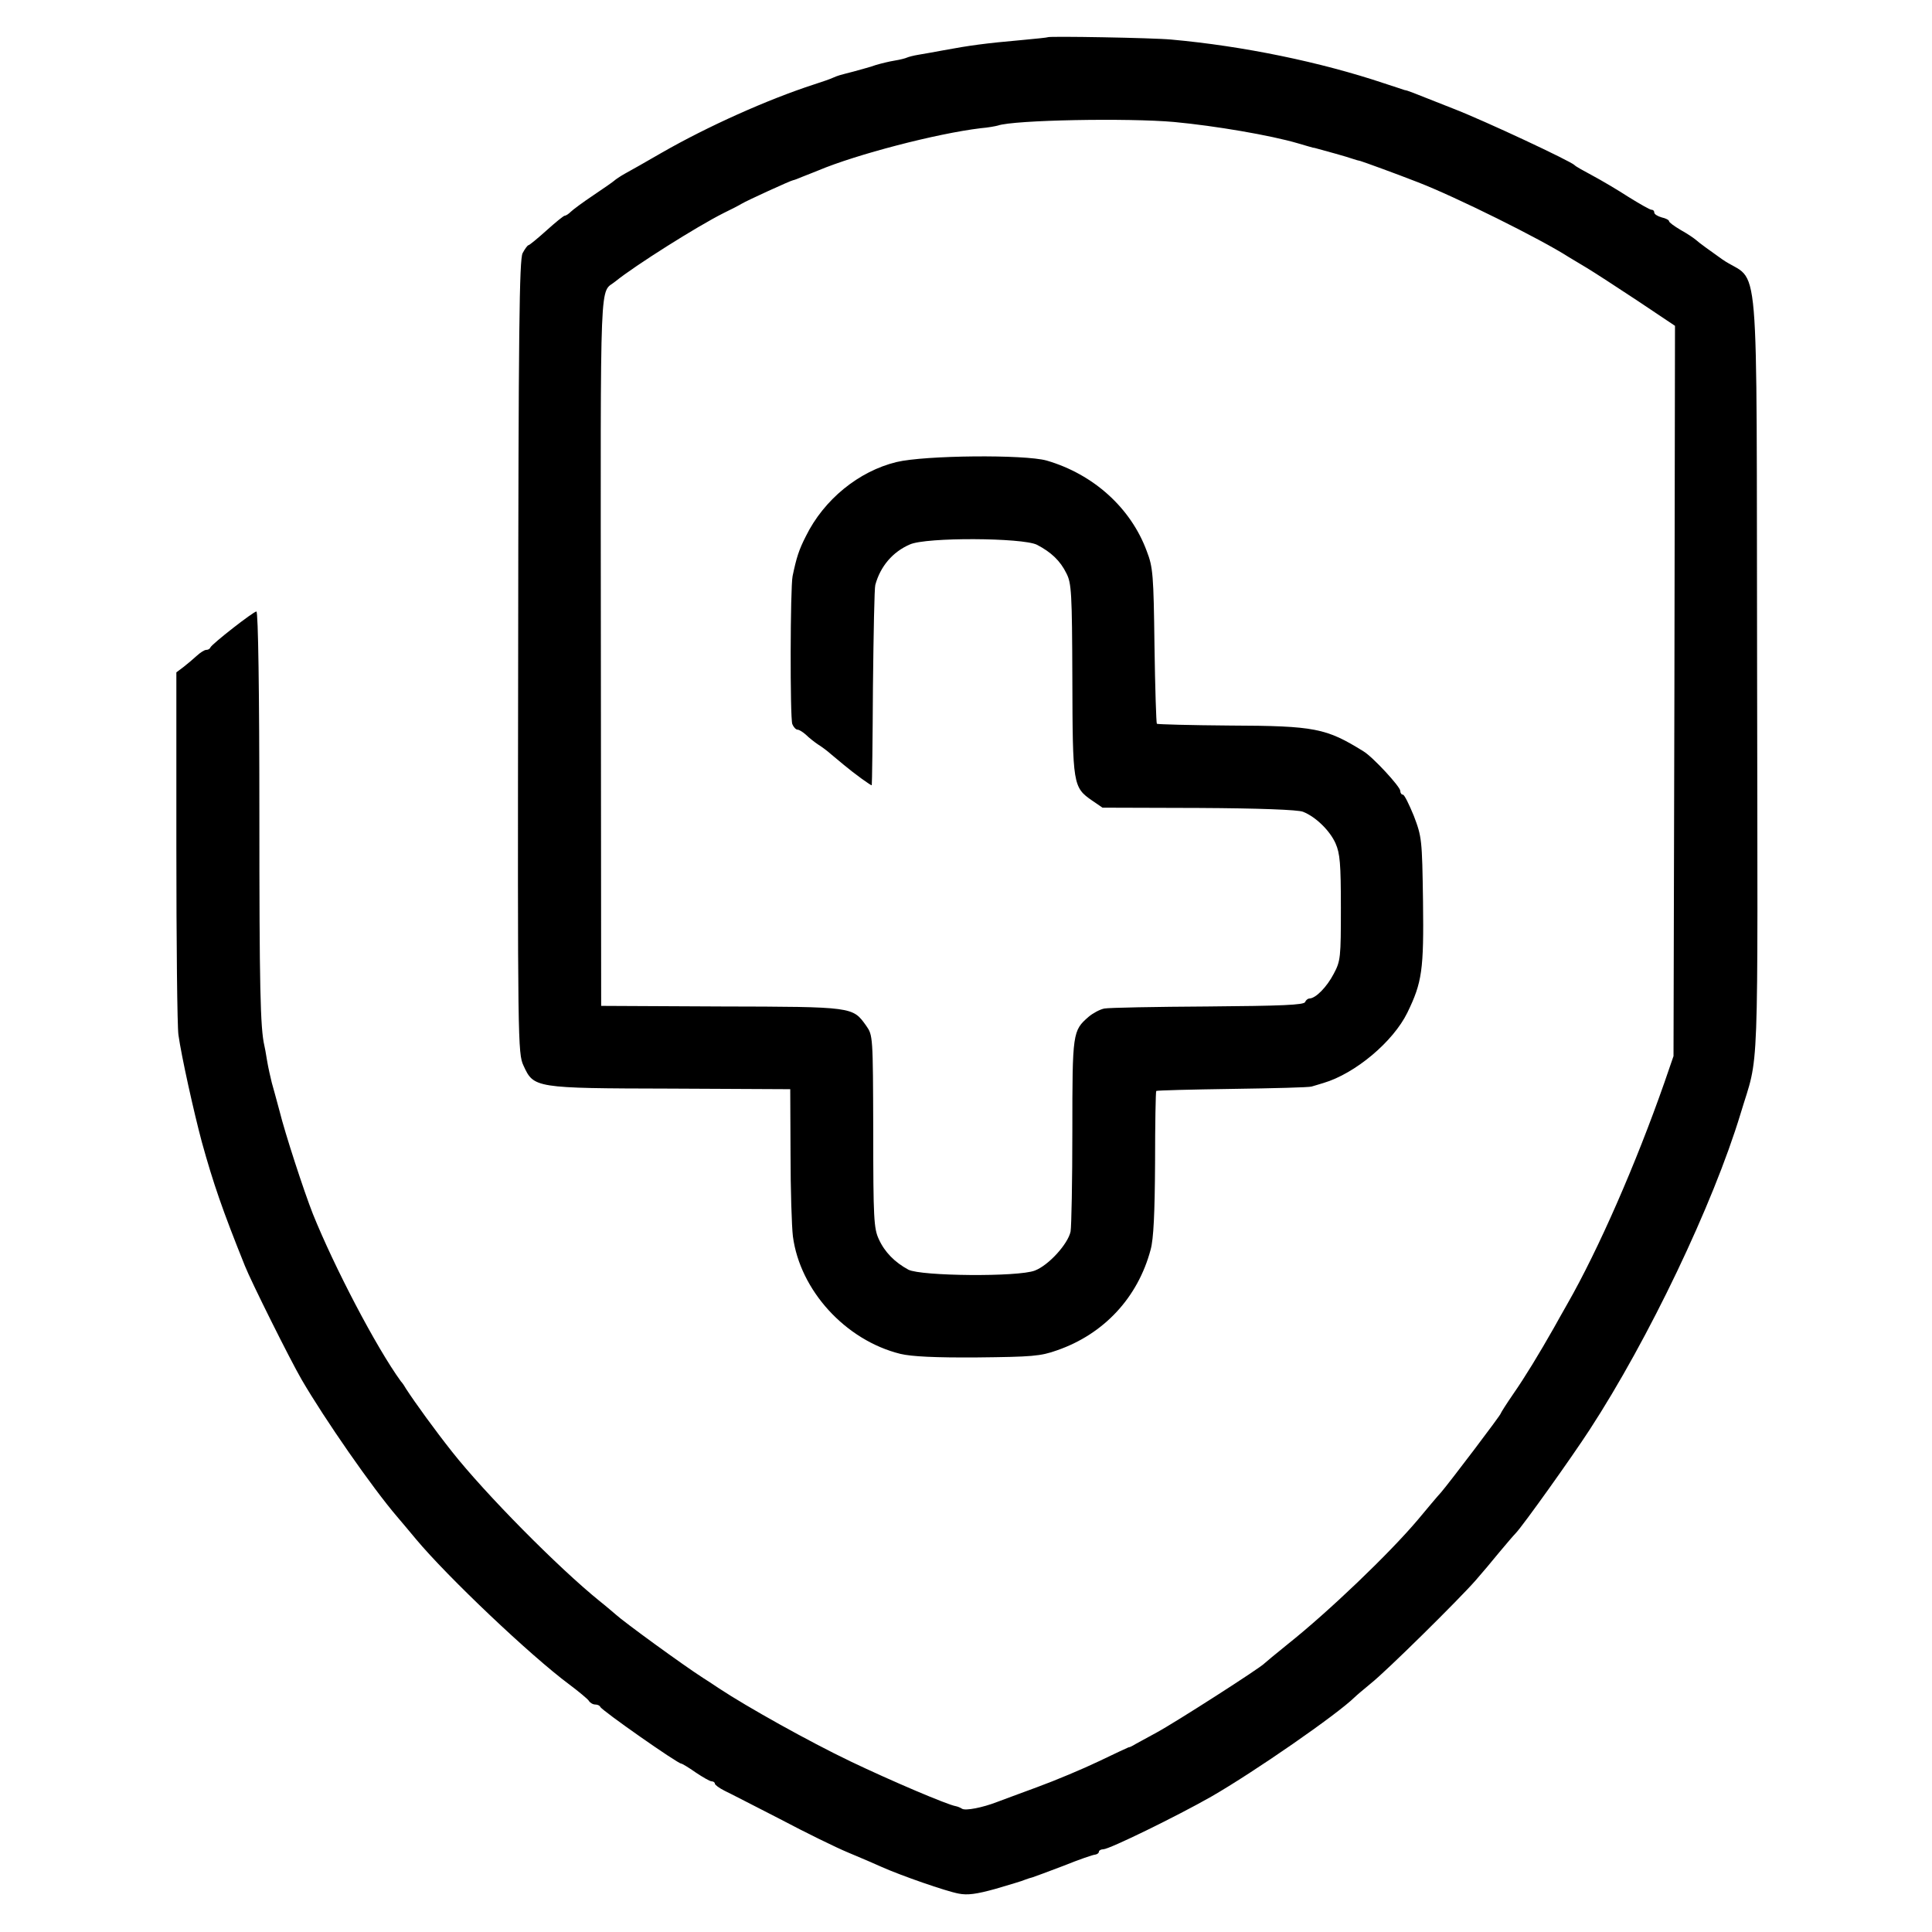 <?xml version="1.0" standalone="no"?>
<!DOCTYPE svg PUBLIC "-//W3C//DTD SVG 20010904//EN"
 "http://www.w3.org/TR/2001/REC-SVG-20010904/DTD/svg10.dtd">
<svg version="1.0" xmlns="http://www.w3.org/2000/svg"
 width="654pt" height="654pt" viewBox="0 0 654 654"
 preserveAspectRatio="xMidYMid meet">
<g transform="translate(0,654) scale(0.1,-0.1)"
fill="#000000" stroke="none">
<path d="M3547 6414 c-1 -1 -38 -5 -82 -9 -135 -12 -183 -19 -270 -35 -27 -5
-65 -12 -84 -15 -19 -3 -37 -8 -41 -10 -4 -2 -22 -7 -41 -10 -19 -3 -47 -10
-64 -15 -16 -6 -50 -15 -75 -22 -54 -14 -51 -13 -70 -21 -8 -4 -37 -14 -65
-23 -157 -51 -360 -142 -515 -231 -52 -30 -108 -62 -125 -71 -16 -9 -32 -20
-35 -23 -3 -3 -34 -25 -70 -49 -36 -24 -71 -50 -78 -57 -7 -7 -16 -13 -20 -13
-4 0 -32 -23 -62 -50 -30 -27 -58 -50 -61 -50 -3 0 -12 -12 -20 -27 -11 -23
-14 -252 -15 -1368 -2 -1307 -1 -1341 18 -1382 35 -76 36 -77 498 -78 l405 -2
1 -219 c0 -120 4 -246 8 -279 24 -183 178 -352 364 -398 38 -9 117 -13 260
-12 185 2 214 4 270 24 159 55 274 179 317 341 10 36 14 123 15 293 0 132 2
242 4 244 2 2 118 5 257 7 140 2 261 5 269 8 8 2 26 8 40 12 108 32 236 140
284 238 50 103 56 144 53 378 -3 208 -4 217 -31 288 -16 39 -32 72 -37 72 -5
0 -9 6 -9 13 0 14 -93 115 -125 134 -126 78 -163 86 -452 87 -133 1 -244 4
-247 6 -2 3 -6 122 -8 265 -3 238 -5 265 -26 319 -54 147 -181 261 -339 307
-75 21 -412 18 -508 -5 -128 -31 -246 -127 -307 -251 -24 -47 -32 -73 -45
-135 -8 -39 -9 -479 -1 -501 4 -10 12 -19 18 -19 5 0 18 -8 28 -17 10 -10 29
-25 41 -33 13 -8 33 -23 44 -33 12 -10 31 -26 42 -35 37 -31 95 -73 96 -70 1
2 3 152 4 333 2 182 5 337 8 345 17 63 59 112 117 137 55 25 381 23 430 -1 48
-25 79 -54 100 -97 17 -33 19 -65 20 -358 1 -358 2 -366 67 -411 l35 -24 326
-1 c202 -1 337 -6 353 -13 43 -17 91 -64 110 -107 15 -34 18 -69 18 -218 0
-168 -1 -180 -24 -223 -24 -46 -61 -83 -82 -84 -6 0 -13 -6 -15 -12 -4 -10
-80 -13 -329 -15 -178 -1 -336 -4 -351 -7 -15 -3 -39 -16 -53 -28 -54 -47 -55
-53 -55 -386 0 -170 -3 -324 -6 -341 -9 -42 -74 -114 -121 -132 -56 -22 -385
-19 -428 3 -46 25 -80 59 -100 103 -17 36 -19 71 -19 365 -1 324 -1 325 -24
358 -46 64 -42 64 -491 65 l-406 2 -1 1204 c-1 1316 -5 1203 50 1249 64 52
276 186 366 231 25 12 52 26 60 31 16 10 169 80 175 80 2 0 16 5 32 12 15 6
30 12 33 13 3 1 12 5 20 8 128 54 400 125 550 143 25 2 51 7 58 9 54 19 442
26 597 12 139 -13 326 -45 418 -72 26 -8 49 -14 52 -15 3 0 10 -2 17 -4 7 -2
33 -9 58 -16 25 -7 52 -15 60 -18 8 -3 20 -6 25 -7 13 -4 113 -40 195 -72 129
-50 415 -192 510 -253 8 -5 35 -21 60 -36 25 -15 102 -65 173 -112 l127 -85
-2 -1236 -3 -1236 -31 -90 c-96 -274 -223 -565 -329 -750 -15 -27 -36 -63 -45
-80 -50 -88 -98 -167 -137 -223 -24 -35 -43 -65 -43 -67 0 -5 -172 -232 -202
-267 -13 -14 -48 -56 -78 -92 -97 -115 -303 -312 -440 -421 -41 -33 -77 -63
-80 -66 -12 -14 -302 -200 -365 -234 -38 -21 -74 -40 -80 -44 -5 -3 -12 -6
-15 -6 -3 -1 -48 -22 -100 -47 -52 -25 -147 -65 -210 -88 -63 -23 -124 -46
-135 -50 -49 -19 -106 -30 -118 -23 -6 4 -16 8 -22 9 -29 5 -219 86 -355 151
-144 69 -351 185 -445 247 -22 15 -47 31 -55 36 -67 43 -269 190 -296 215 -6
5 -30 26 -54 45 -140 113 -388 364 -500 506 -57 72 -123 163 -155 212 -5 9
-13 21 -18 26 -84 116 -225 386 -298 567 -30 76 -94 272 -113 349 -10 36 -21
79 -26 95 -4 17 -12 50 -16 75 -4 25 -8 47 -9 50 -14 59 -17 203 -17 781 0
416 -4 689 -10 689 -10 0 -151 -110 -156 -122 -2 -5 -8 -8 -14 -8 -6 0 -20 -9
-32 -20 -11 -10 -32 -28 -45 -38 l-24 -18 0 -590 c0 -324 3 -610 7 -637 10
-72 52 -261 79 -362 39 -141 70 -231 146 -420 21 -53 152 -316 192 -385 78
-134 239 -366 324 -465 14 -16 42 -50 63 -75 106 -127 387 -394 519 -492 32
-24 62 -49 66 -55 4 -7 14 -13 22 -13 7 0 15 -3 17 -8 5 -12 262 -192 274
-192 3 0 25 -13 49 -30 24 -16 48 -30 54 -30 6 0 11 -4 11 -8 0 -4 15 -15 33
-24 17 -8 102 -52 188 -96 85 -45 189 -96 230 -113 41 -17 92 -39 114 -49 65
-29 217 -82 260 -90 30 -6 60 -2 125 16 47 14 92 27 100 31 8 3 20 7 25 8 6 2
53 19 105 39 52 21 101 38 108 38 6 1 12 5 12 10 0 4 7 8 15 8 20 0 249 112
365 178 146 84 426 278 486 337 6 6 31 27 54 46 51 40 298 284 355 349 22 25
58 68 80 95 22 26 47 56 56 65 24 25 189 256 250 350 200 307 418 763 511
1070 64 213 58 63 56 1493 -3 1487 12 1309 -118 1399 -41 29 -81 58 -88 65 -7
6 -30 22 -52 34 -22 13 -40 26 -40 30 0 4 -11 10 -25 13 -14 4 -25 11 -25 16
0 6 -4 10 -10 10 -5 0 -40 20 -77 43 -37 24 -93 57 -123 73 -30 16 -57 31 -60
35 -12 13 -304 150 -410 191 -152 60 -153 61 -165 63 -5 2 -37 12 -70 23 -215
72 -476 126 -720 148 -63 6 -413 12 -418 8z"/>
</g>
</svg>

